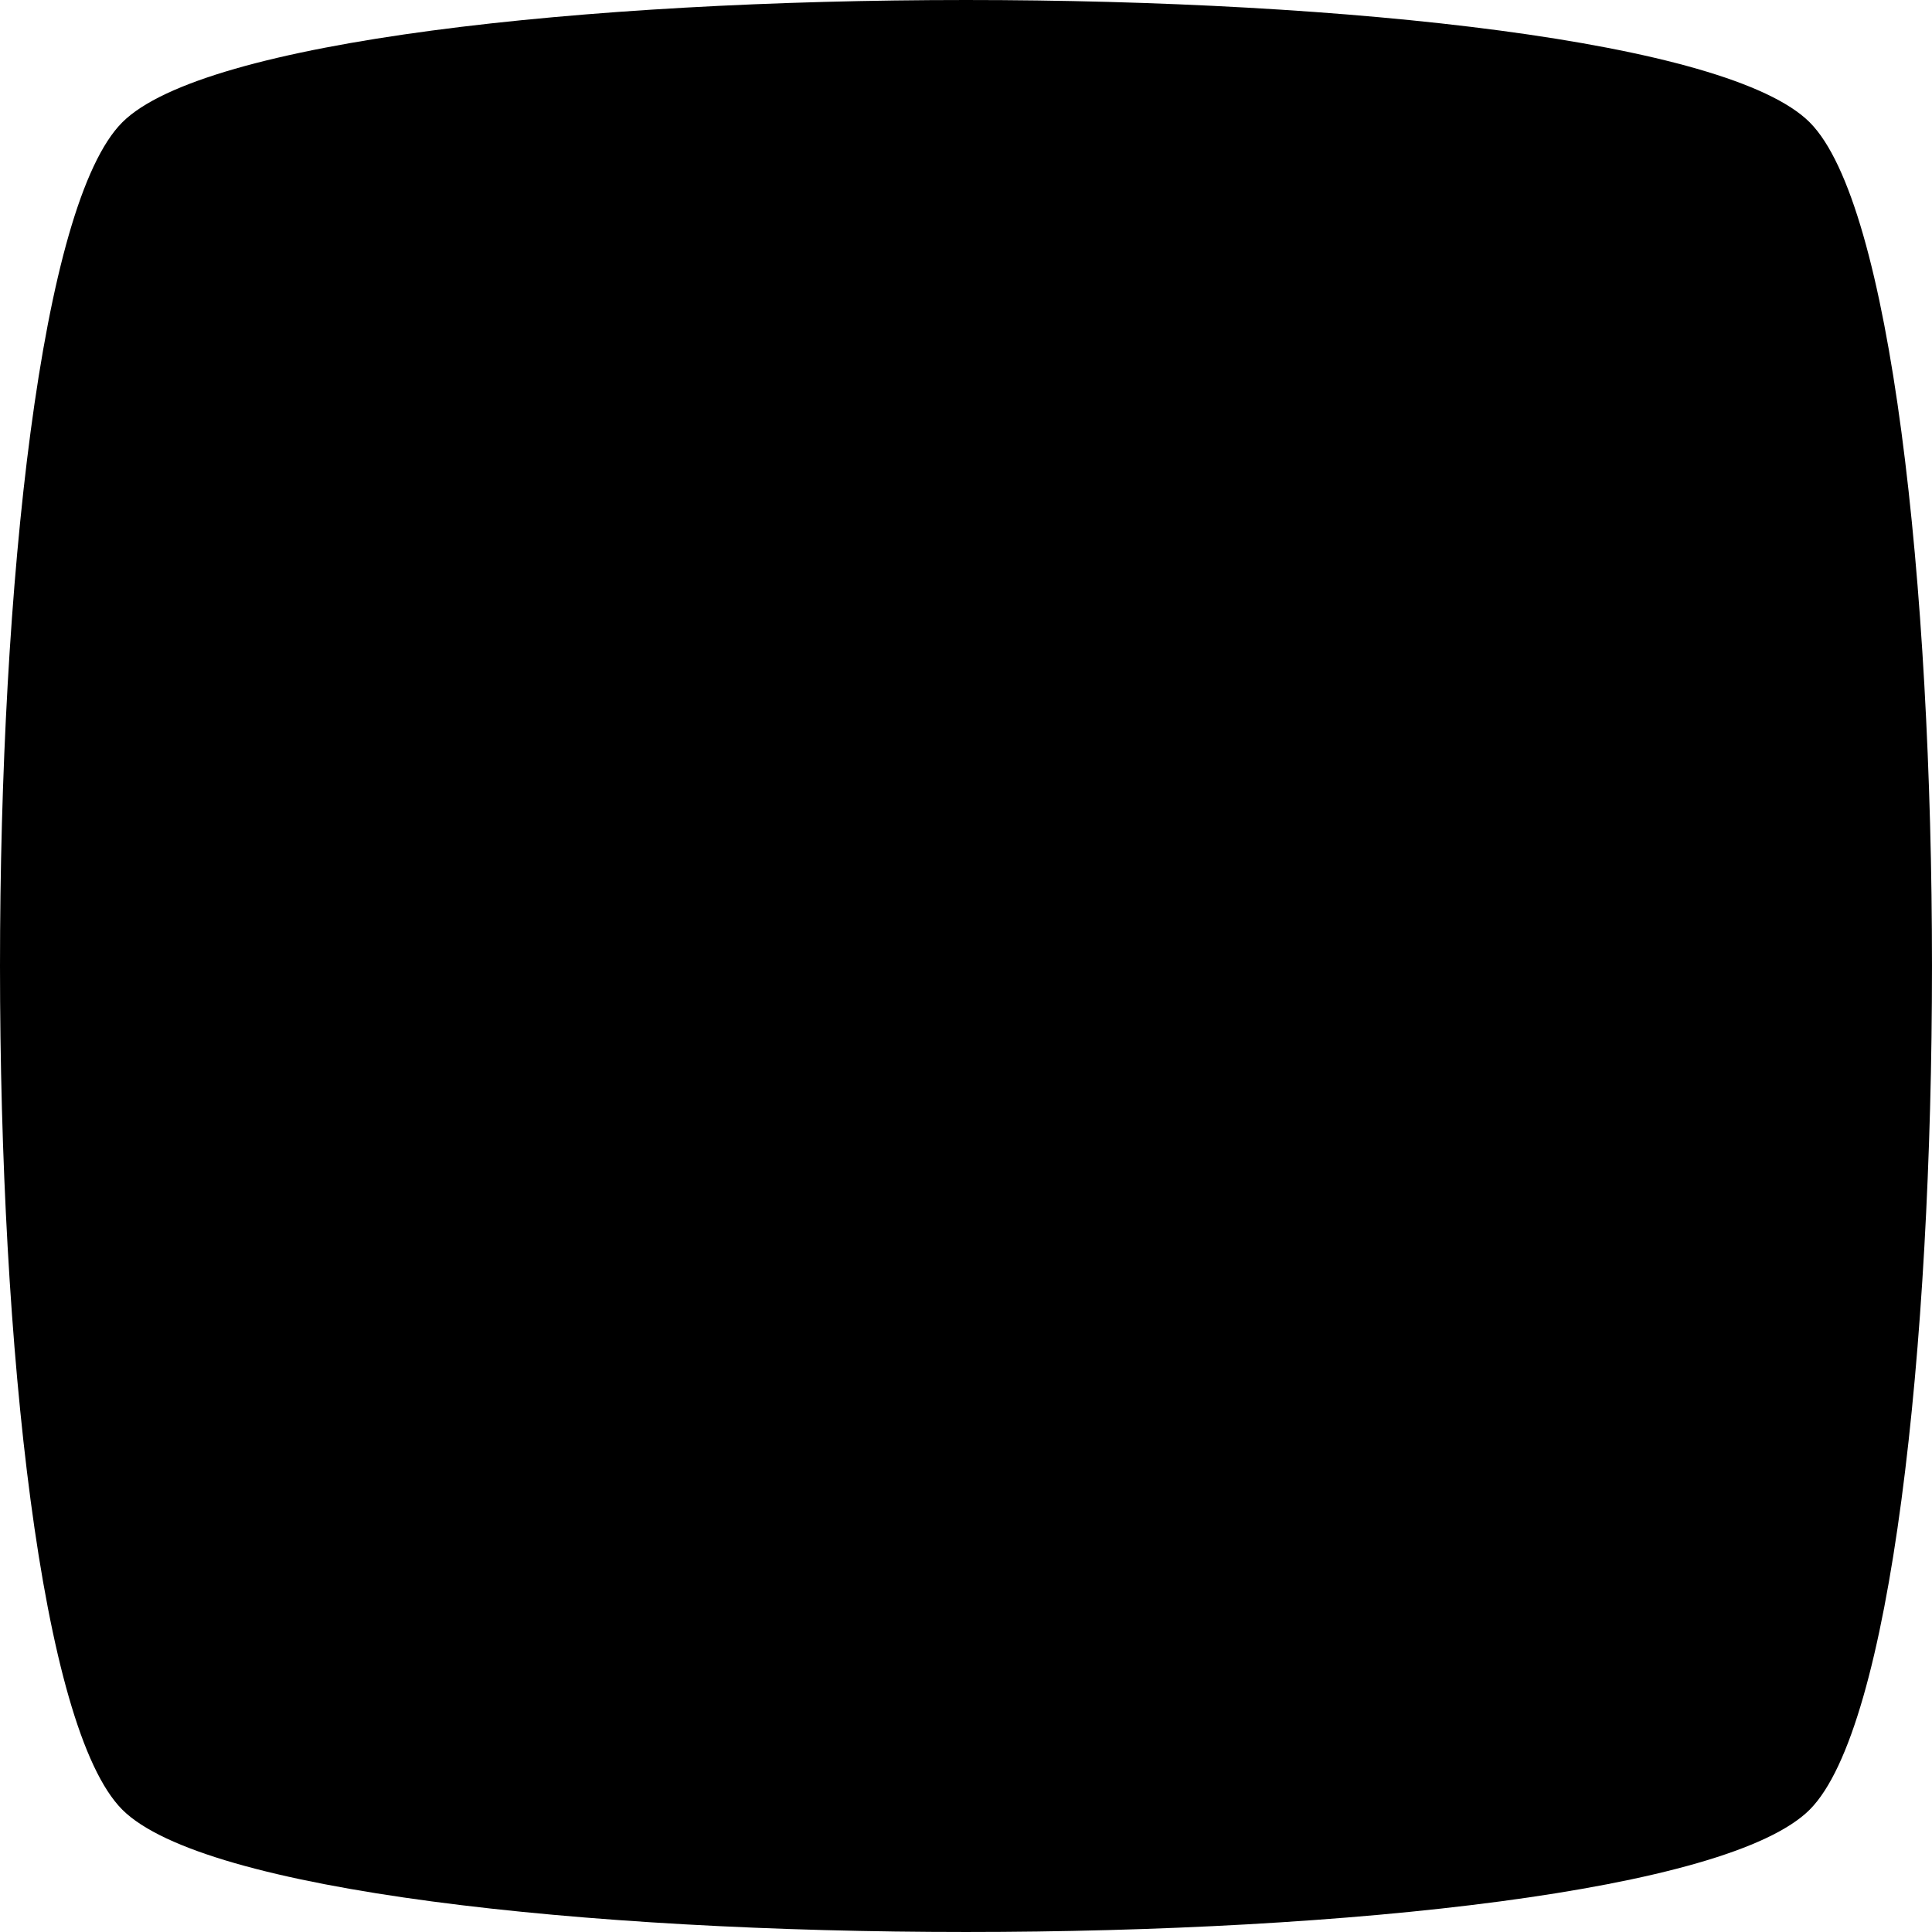 <?xml version="1.0" encoding="UTF-8" standalone="no"?>
<!DOCTYPE svg PUBLIC "-//W3C//DTD SVG 1.1//EN" "http://www.w3.org/Graphics/SVG/1.1/DTD/svg11.dtd">
<svg width="100%" height="100%" viewBox="0 0 100 100" version="1.1" xmlns="http://www.w3.org/2000/svg" xml:space="preserve" xmlns:serif="http://www.serif.com/" style="fill-rule:evenodd;clip-rule:evenodd;stroke-linejoin:round;stroke-miterlimit:2;">
    <rect id="Icon-convex-background" serif:id="Icon convex background" x="0" y="0" width="100" height="100" style="fill:none;"/>
    <path
        d="M6.331,6.331c8.441,-8.441 78.897,-8.441 87.338,-0c8.441,8.441 8.441,78.897 0,87.338c-8.441,8.441 -78.897,8.441 -87.338,0c-8.441,-8.441 -8.441,-78.897 -0,-87.338Z"/>
</svg>
